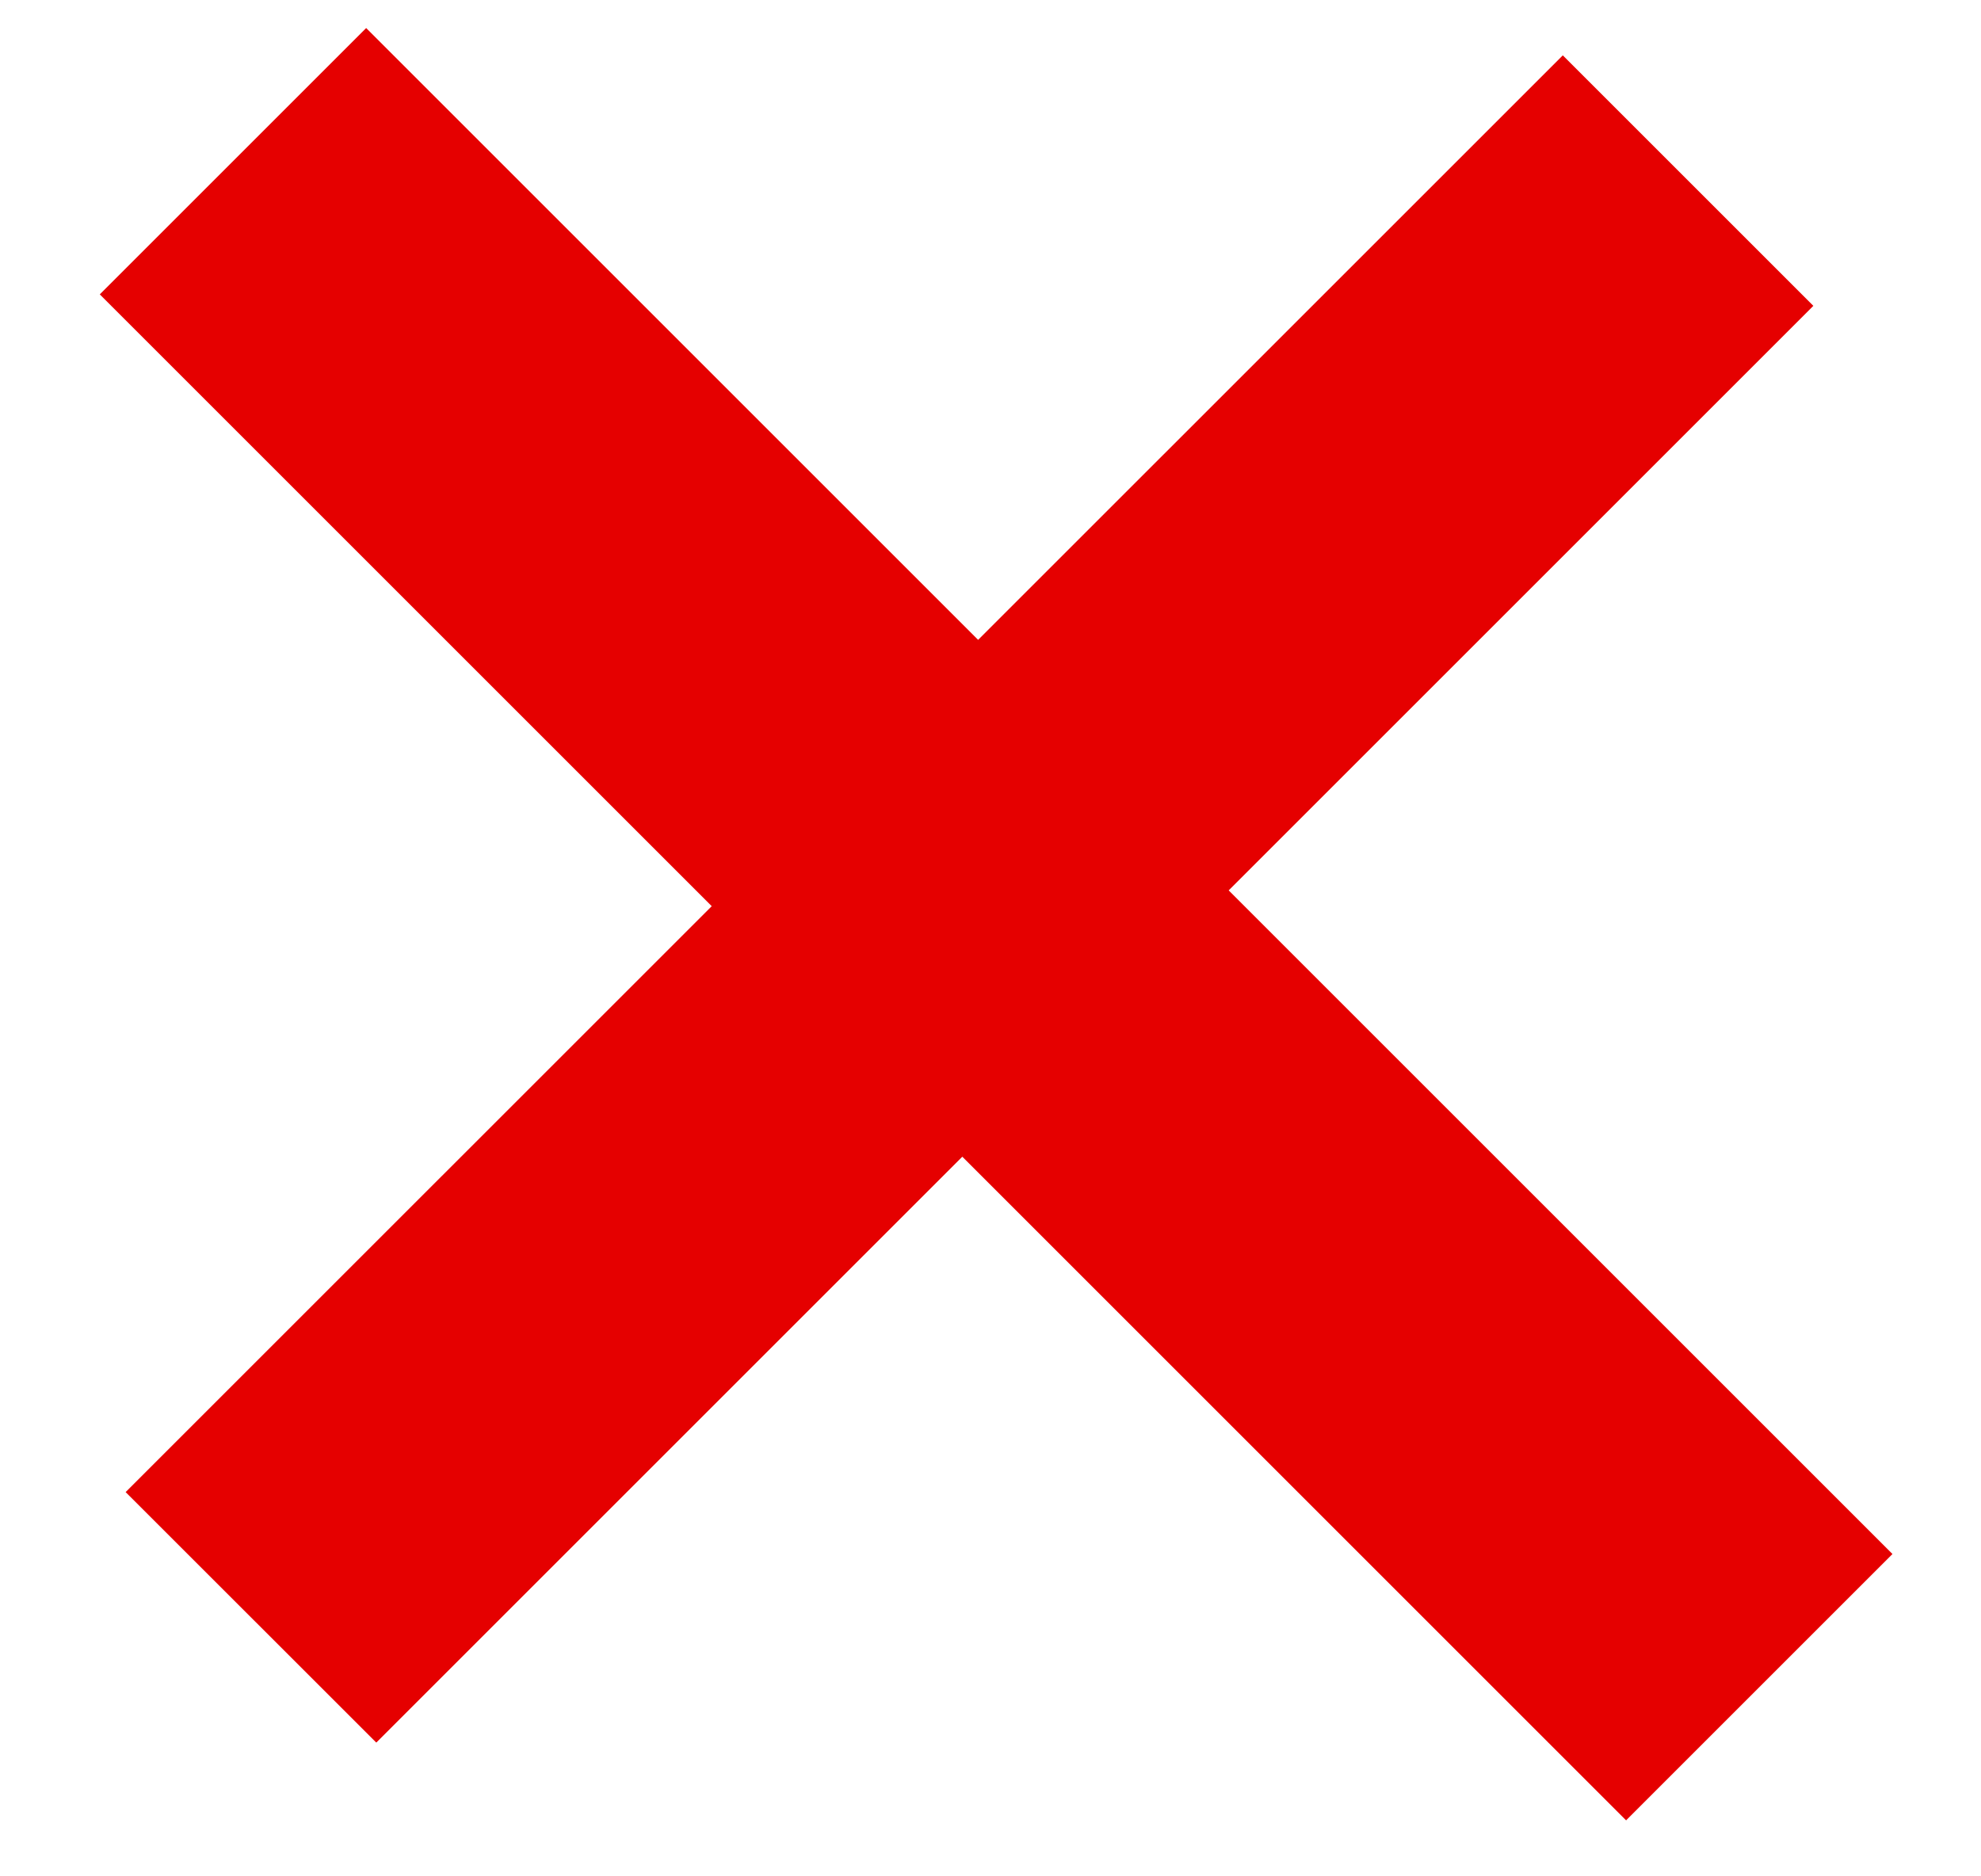 <?xml version="1.0" encoding="UTF-8"?> <svg xmlns="http://www.w3.org/2000/svg" width="19" height="18" viewBox="0 0 19 18" fill="none"><path d="M14.989 0.531L17.392 2.934L3.609 16.717L1.205 14.314L14.989 0.531ZM3.512 0.269L18.151 14.908L15.596 17.463L0.957 2.824L3.512 0.269Z" fill="#E50000"></path></svg> 